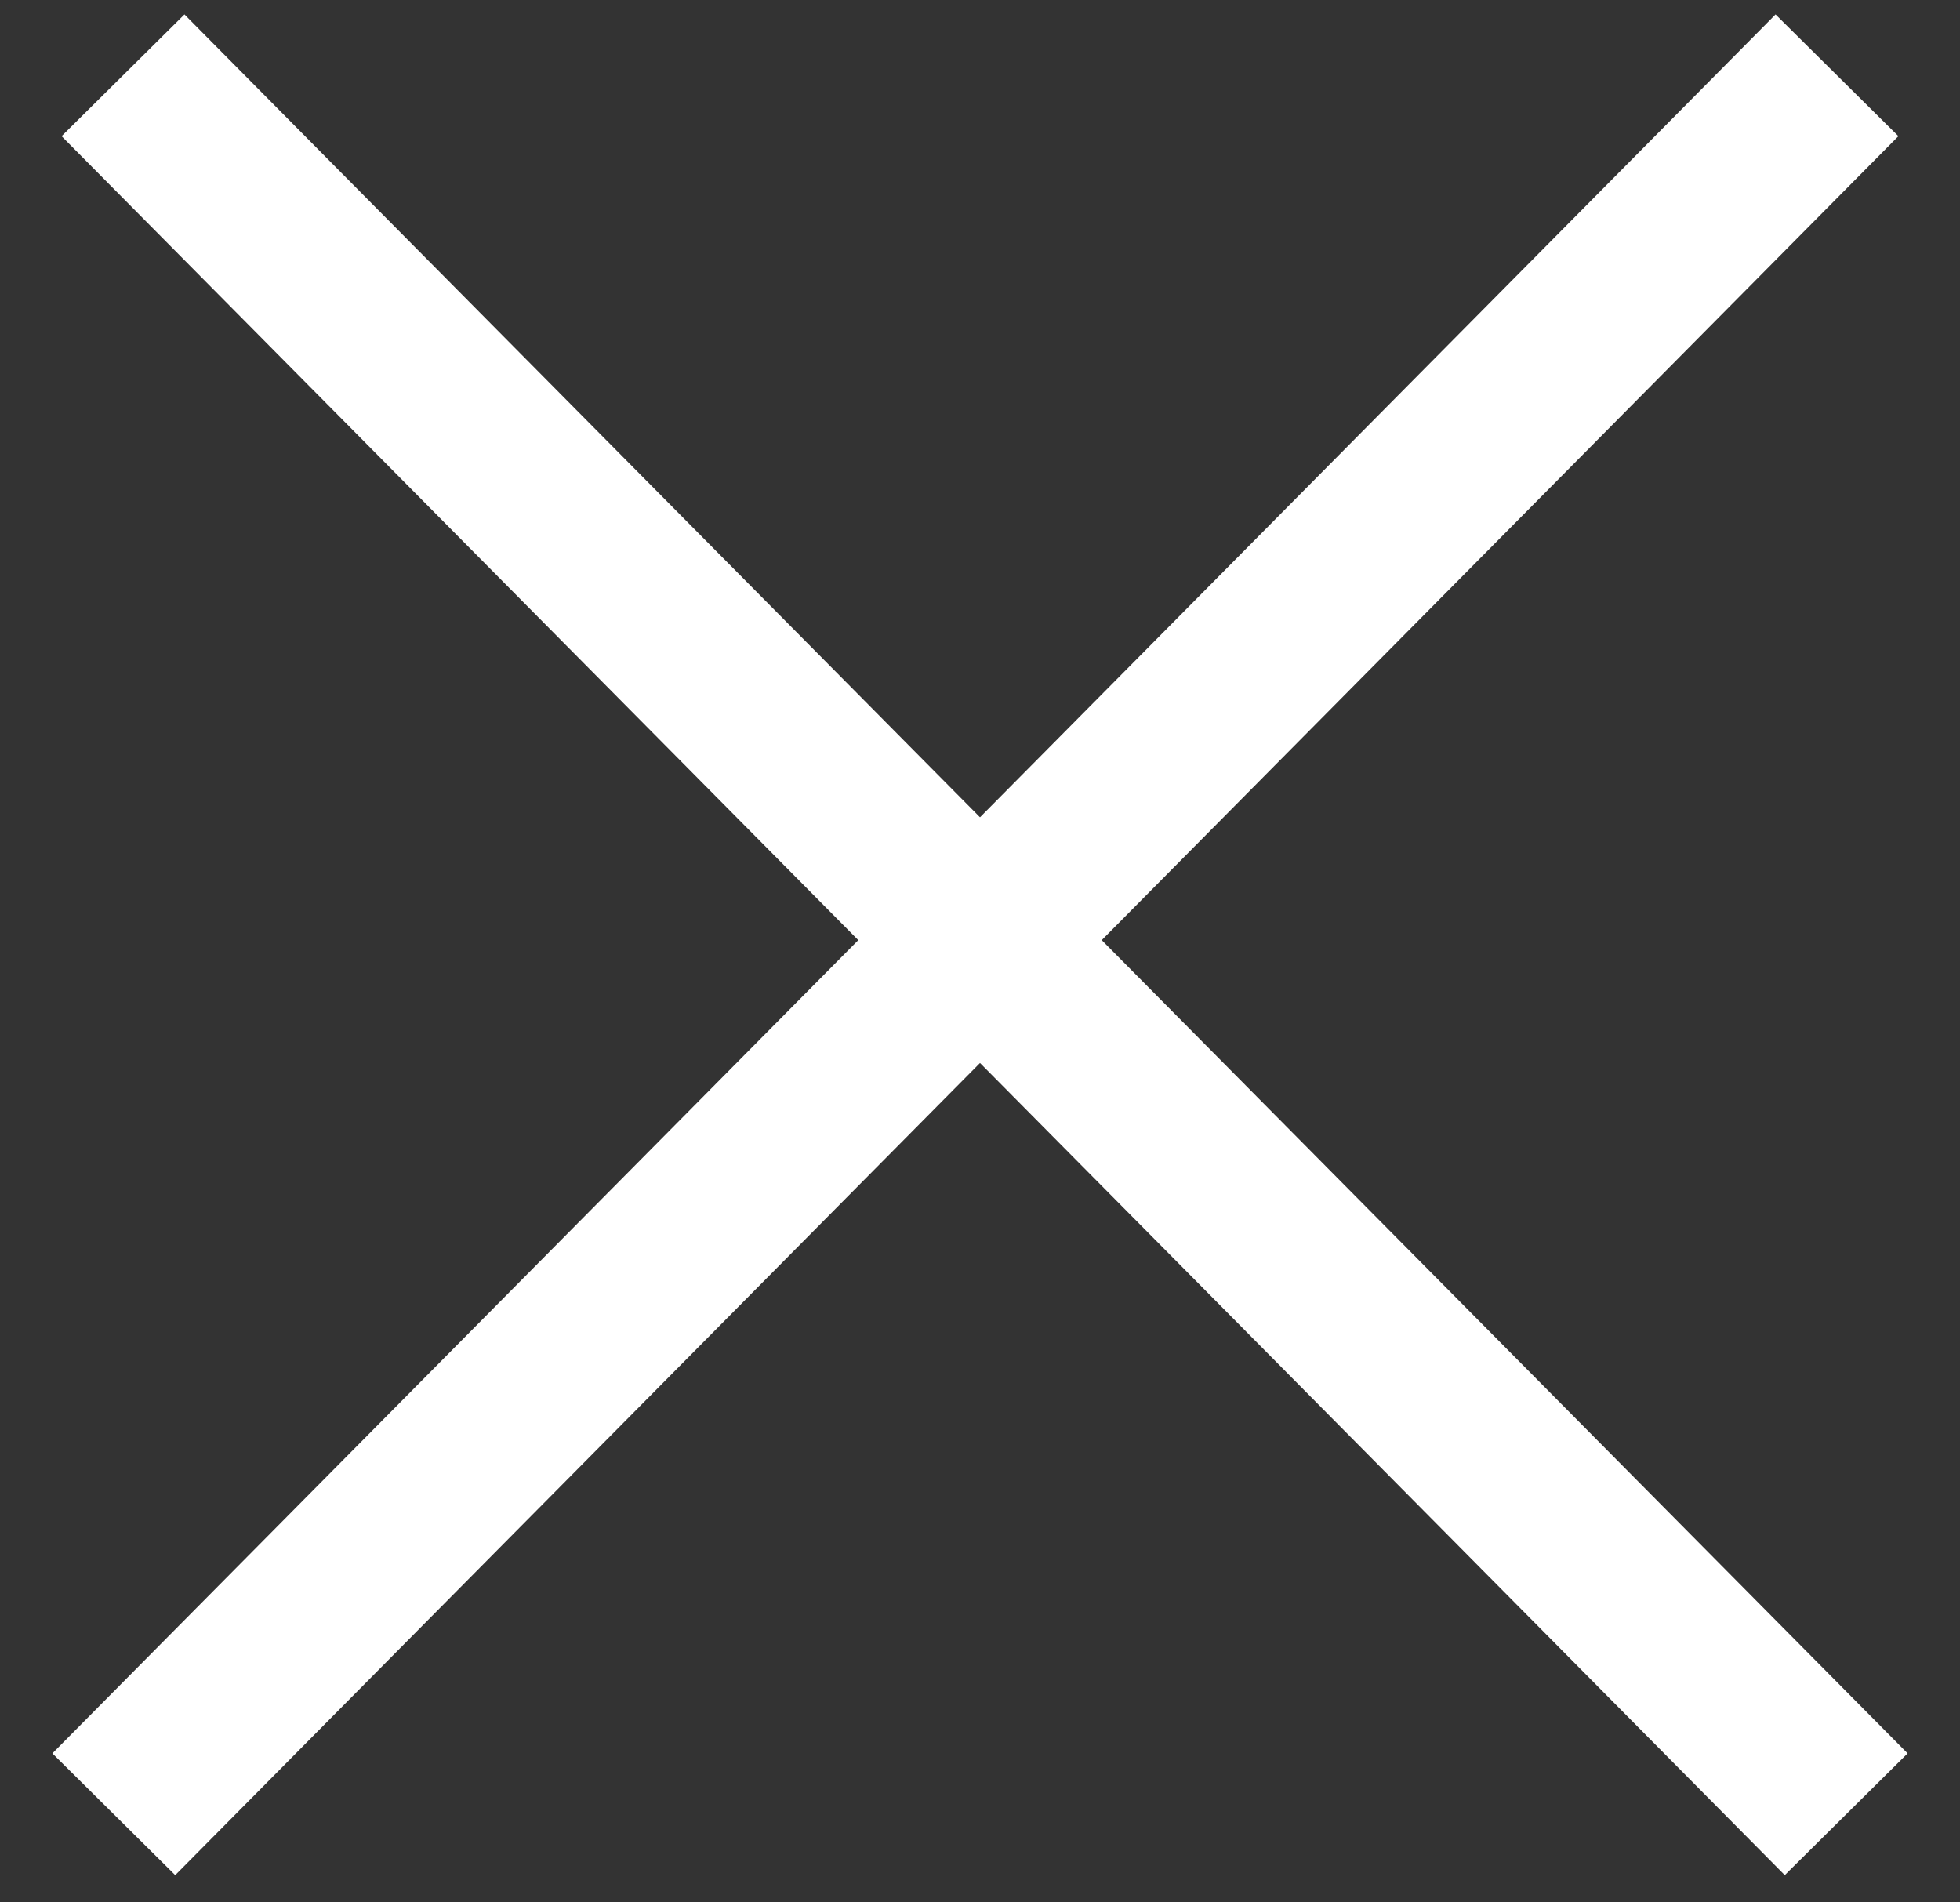 <?xml version="1.0" encoding="UTF-8"?>
<svg width="34px" height="33px" viewBox="0 0 34 33" version="1.1" xmlns="http://www.w3.org/2000/svg" xmlns:xlink="http://www.w3.org/1999/xlink">
    <rect x="0" y="0" width="34" height="33" fill="#333333" stroke="none"/>
    <!-- Generator: Sketch 56.2 (81672) - https://sketch.com -->
    <title>ico-close-white</title>
    <desc>Created with Sketch.</desc>
    <g id="Page-1" stroke="none" stroke-width="1" fill="none" fill-rule="evenodd" stroke-linecap="square">
        <g id="Group-4" transform="translate(3, 2)" stroke="#FFFFFF" stroke-width="3">
            <path d="M0.19,0.372 L27.97,28.406" id="Line"></path>
            <path d="M0.19,0.372 L27.97,28.406" id="Line" transform="translate(14, 14.5) scale(-1, 1) translate(-14, -14.5) "></path>
        </g>
    </g>
</svg>